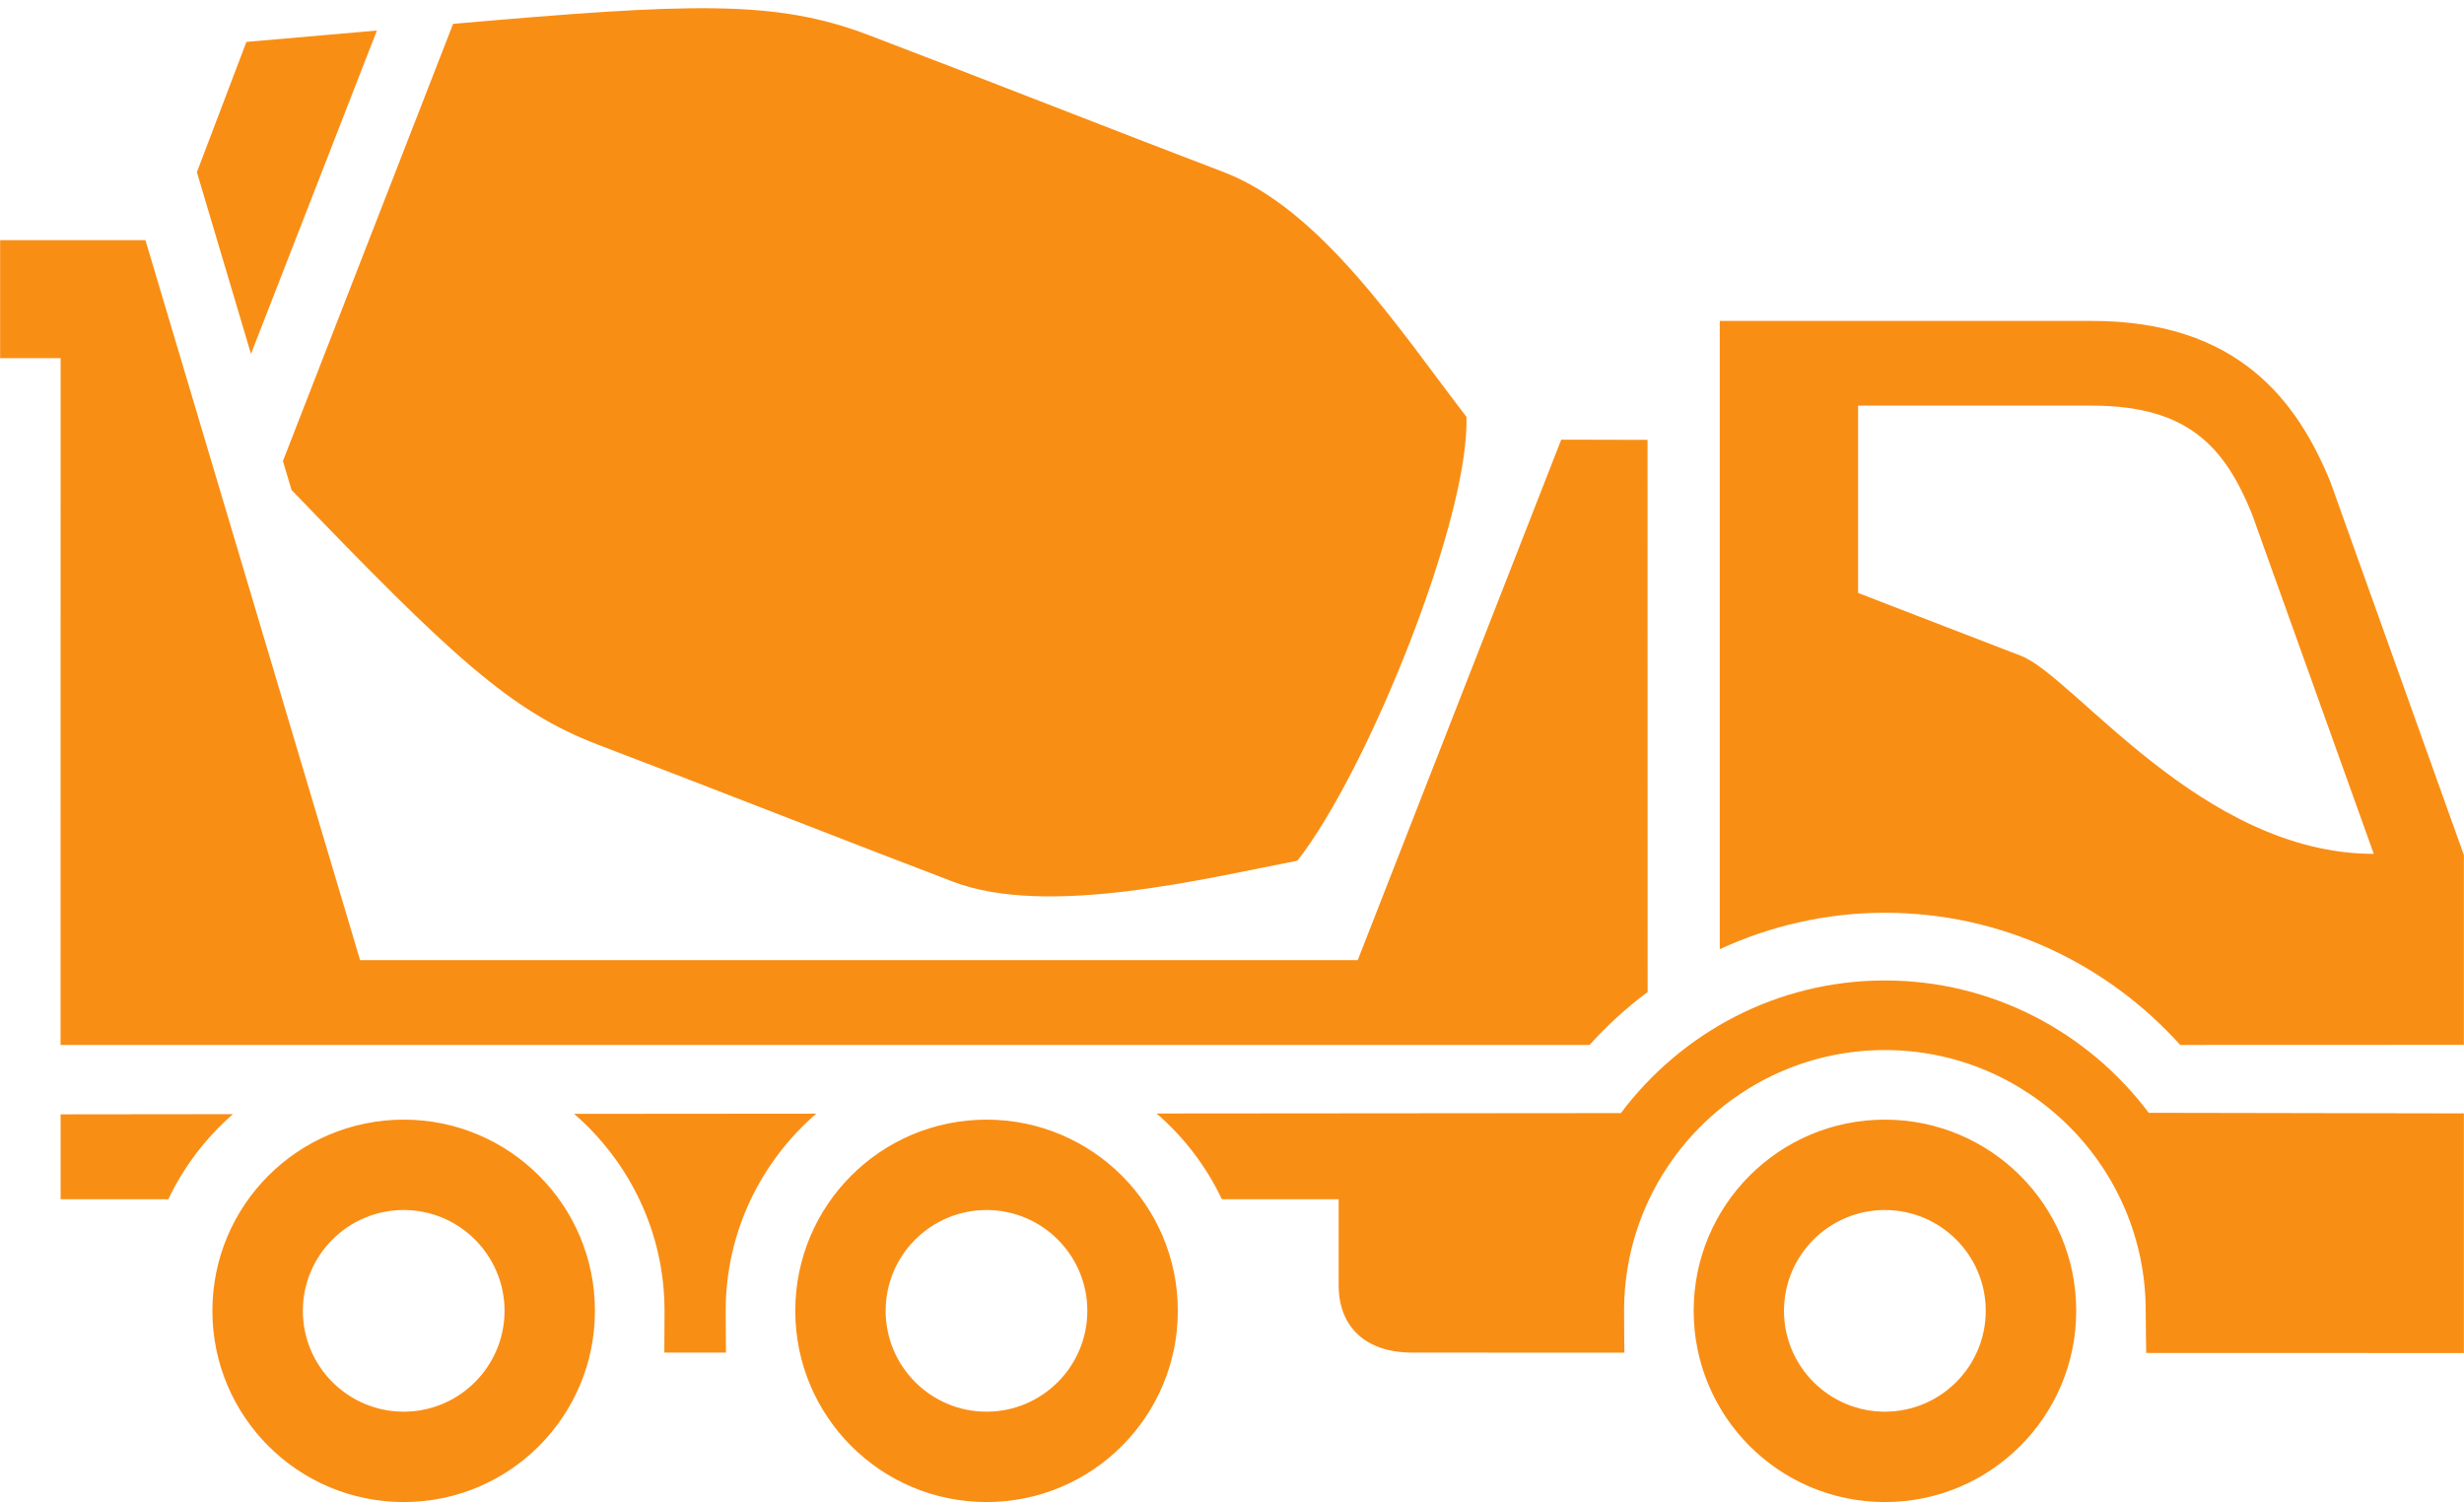 <?xml version="1.0" encoding="UTF-8" standalone="no"?><svg xmlns="http://www.w3.org/2000/svg" xmlns:xlink="http://www.w3.org/1999/xlink" fill="#f98e15" height="62.1" preserveAspectRatio="xMidYMid meet" version="1" viewBox="11.6 31.3 101.8 62.1" width="101.8" zoomAndPan="magnify"><g id="change1_1"><path d="M 44.457 85.457 C 44.457 89.824 47.992 93.359 52.359 93.359 C 56.723 93.359 60.262 89.824 60.262 85.457 C 60.262 81.094 56.723 77.559 52.359 77.559 C 47.992 77.559 44.457 81.094 44.457 85.457 Z M 52.359 89.625 C 50.059 89.625 48.191 87.758 48.191 85.457 C 48.191 83.16 50.059 81.293 52.359 81.293 C 54.656 81.293 56.523 83.16 56.523 85.457 C 56.523 87.758 54.656 89.625 52.359 89.625 Z M 20.375 85.457 C 20.375 89.824 23.914 93.359 28.281 93.359 C 32.645 93.359 36.18 89.824 36.18 85.457 C 36.18 81.094 32.645 77.559 28.281 77.559 C 23.914 77.559 20.375 81.094 20.375 85.457 Z M 28.281 89.625 C 25.98 89.625 24.113 87.758 24.113 85.457 C 24.113 83.16 25.98 81.293 28.281 81.293 C 30.574 81.293 32.445 83.16 32.445 85.457 C 32.445 87.758 30.574 89.625 28.281 89.625 Z M 89.473 71.809 C 93.93 71.809 97.883 73.965 100.375 77.277 L 113.395 77.301 L 113.395 87.203 L 100.27 87.199 C 100.27 87.199 100.25 86.051 100.25 85.457 C 100.25 79.516 95.414 74.684 89.473 74.684 C 83.531 74.684 78.699 79.516 78.699 85.457 C 78.699 86.047 78.711 87.188 78.711 87.188 L 69.945 87.184 C 68.039 87.184 66.906 86.137 66.906 84.398 C 66.906 82.652 66.906 80.848 66.906 80.848 L 62.082 80.848 C 61.434 79.484 60.512 78.277 59.383 77.305 L 78.566 77.289 C 81.059 73.969 85.016 71.809 89.473 71.809 Z M 41.582 85.457 C 41.582 86.047 41.594 87.184 41.594 87.184 L 39.047 87.184 C 39.047 87.184 39.055 86.047 39.055 85.457 C 39.055 82.211 37.602 79.301 35.32 77.32 L 45.324 77.312 C 43.035 79.293 41.582 82.207 41.582 85.457 Z M 21.223 77.332 C 20.109 78.305 19.195 79.5 18.555 80.848 L 14.105 80.848 L 14.105 77.34 Z M 81.574 85.457 C 81.574 89.824 85.109 93.359 89.473 93.359 C 93.84 93.359 97.379 89.824 97.379 85.457 C 97.379 81.094 93.84 77.559 89.473 77.559 C 85.109 77.559 81.574 81.094 81.574 85.457 Z M 89.473 89.625 C 87.176 89.625 85.305 87.758 85.305 85.457 C 85.305 83.16 87.176 81.293 89.473 81.293 C 91.773 81.293 93.641 83.16 93.641 85.457 C 93.641 87.758 91.773 89.625 89.473 89.625 Z M 19.734 38.414 L 21.781 33.031 C 23.746 32.863 25.531 32.707 27.172 32.562 L 21.969 45.922 Z M 23.645 51.543 L 23.289 50.348 L 30.32 32.285 C 40.109 31.434 43.605 31.27 47.48 32.746 C 52.316 34.586 58.109 36.871 62.145 38.406 C 66.18 39.945 69.406 44.91 72.184 48.52 C 72.332 52.652 68.125 63.133 65.203 66.859 C 61.359 67.605 54.867 69.211 50.977 67.73 C 47.086 66.25 40.906 63.816 36.312 62.07 C 32.703 60.695 30.242 58.398 23.645 51.543 Z M 11.605 46.098 L 14.105 46.098 L 14.102 74.473 L 77.273 74.473 C 77.996 73.668 78.801 72.934 79.672 72.285 L 79.668 49.473 L 76.102 49.465 L 67.695 70.969 L 26.477 70.969 L 17.609 41.223 L 11.605 41.223 Z M 101.676 74.473 L 113.395 74.469 L 113.395 66.629 L 107.887 51.23 C 106.508 47.84 104.039 44.559 98.023 44.559 C 94.879 44.559 82.652 44.559 82.652 44.559 L 82.652 70.516 C 84.73 69.559 87.039 69.012 89.473 69.012 C 94.316 69.012 98.664 71.129 101.676 74.473 Z M 109.672 66.578 C 102.566 66.578 97.285 59.234 95.094 58.395 C 89.637 56.293 88.367 55.797 88.367 55.797 L 88.367 48.059 L 98.023 48.059 C 102.012 48.059 103.516 49.777 104.637 52.527 L 109.672 66.578" fill="inherit"/></g></svg>